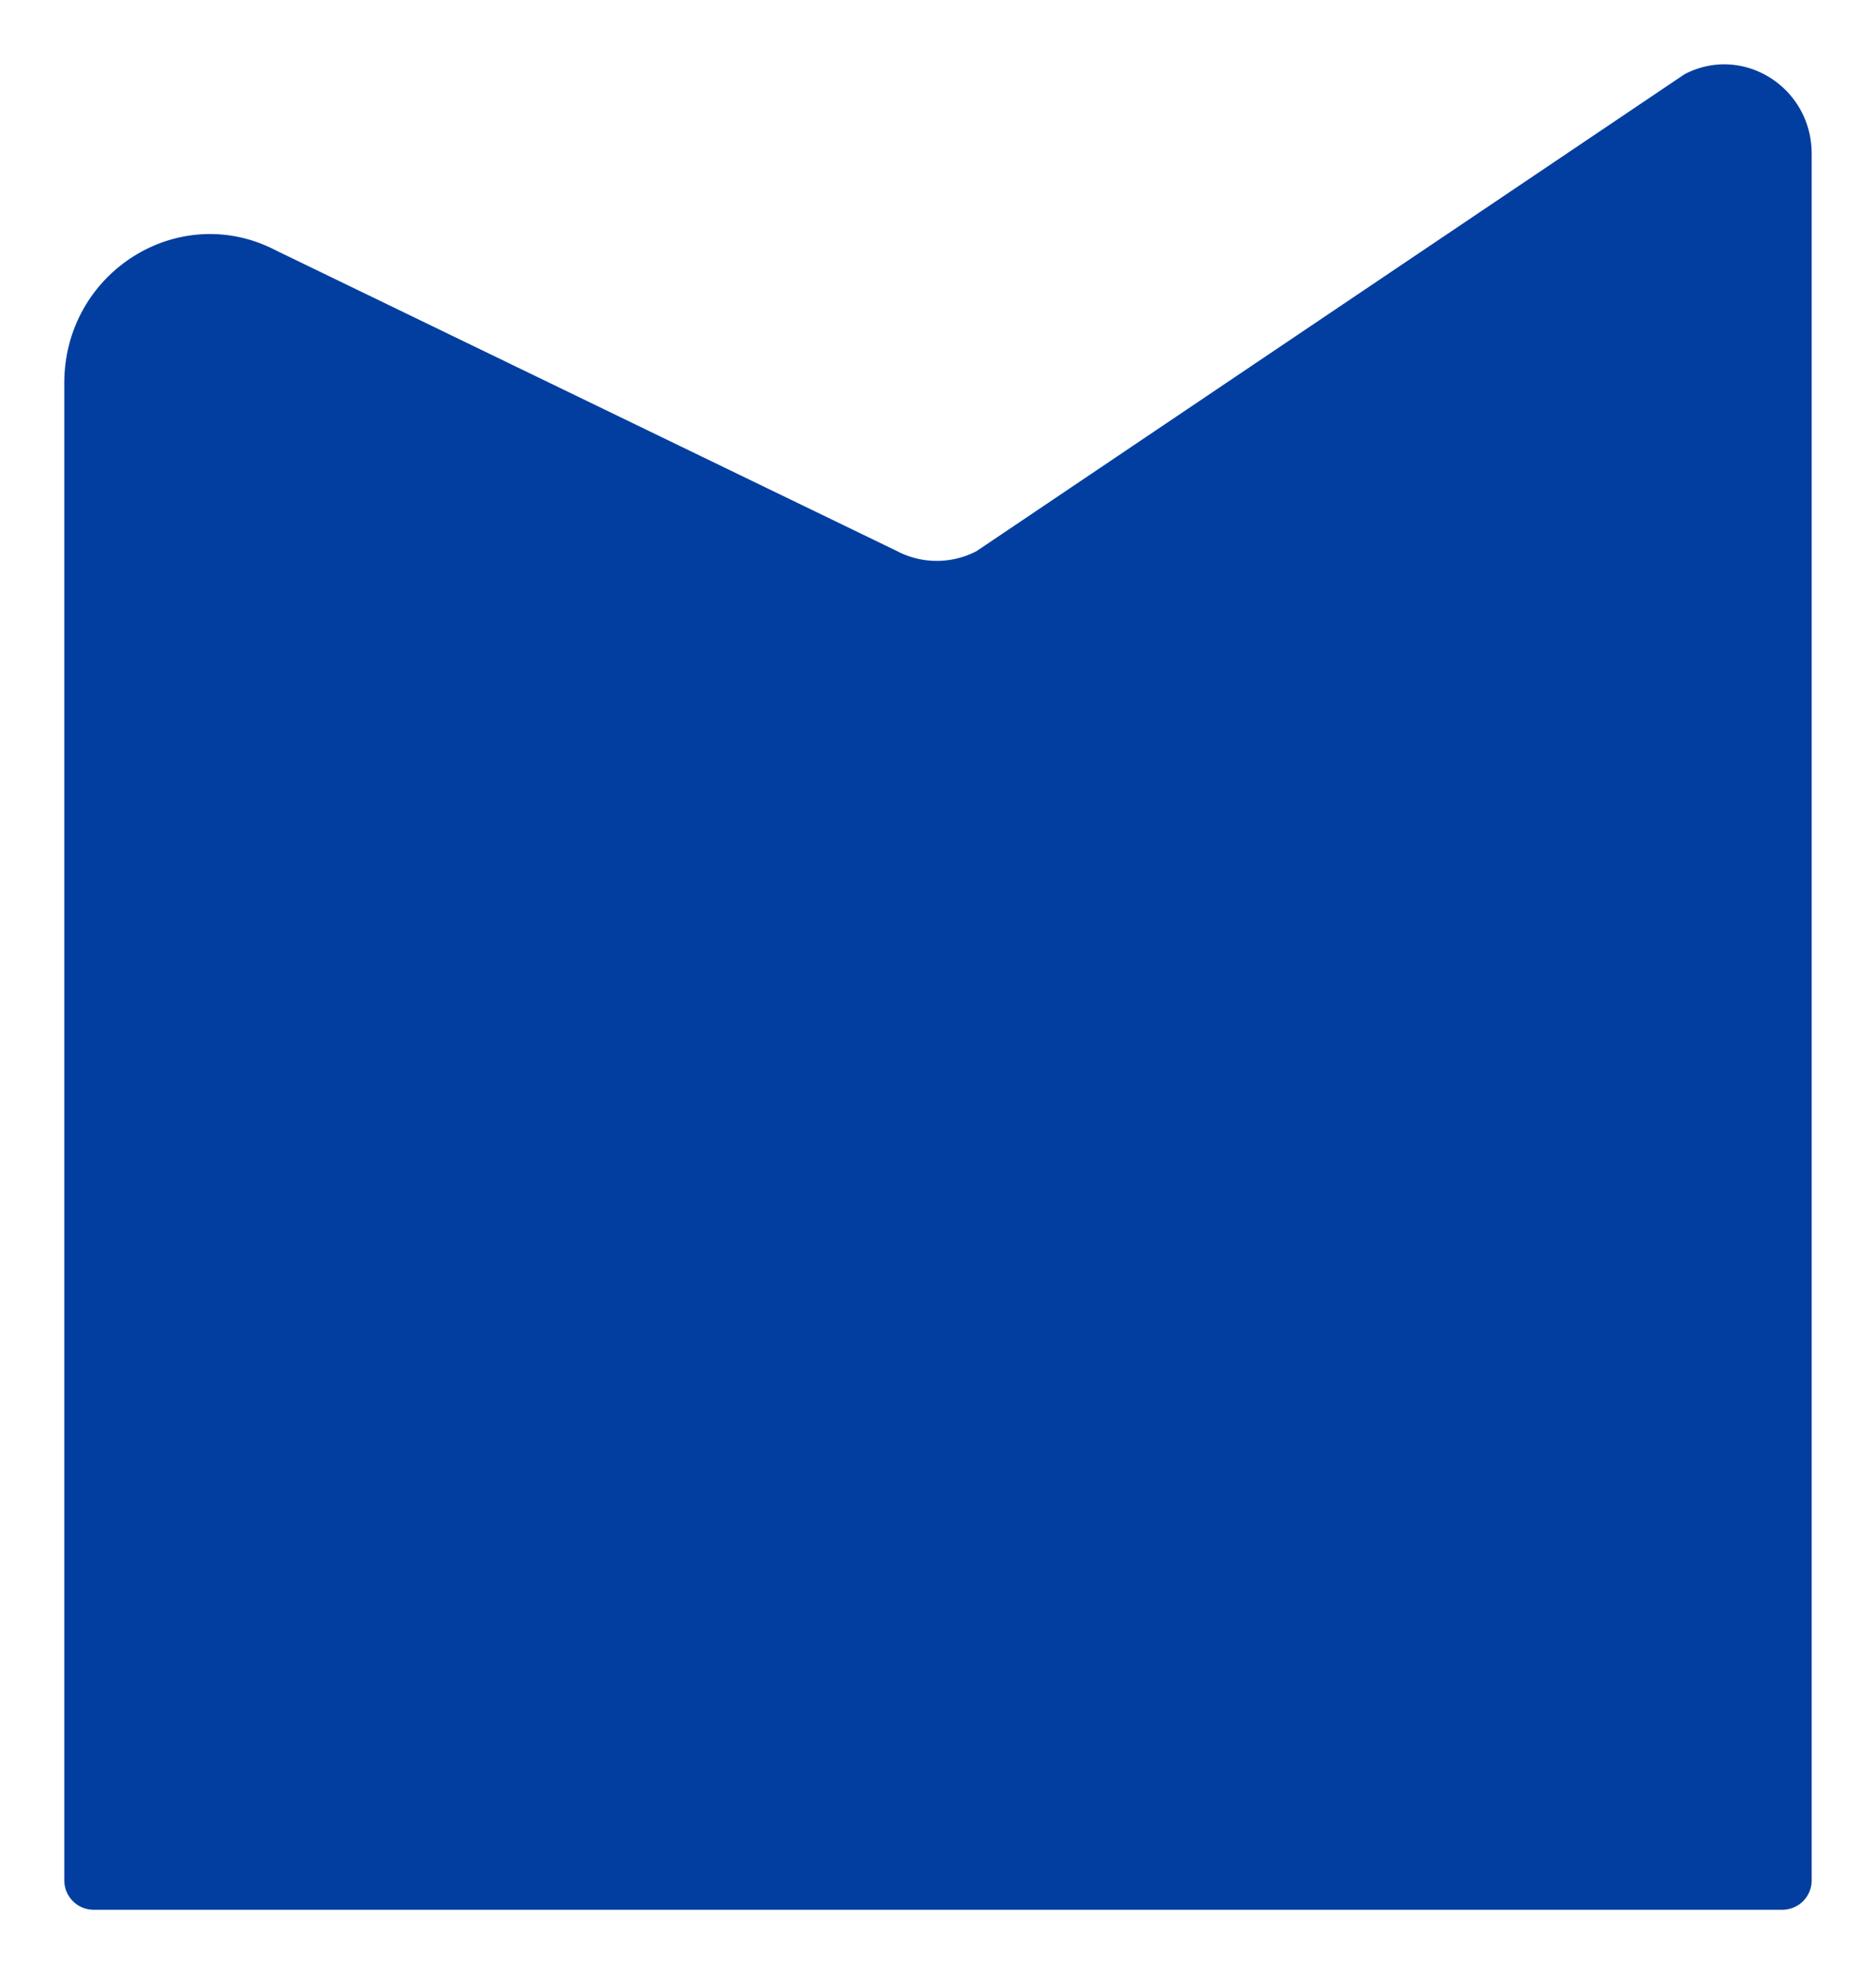 <svg xmlns="http://www.w3.org/2000/svg" xmlns:xlink="http://www.w3.org/1999/xlink" width="262.532" height="276.201" viewBox="0 0 262.532 276.201">
  <defs>
    <filter id="Trazado_3548" x="0" y="0" width="262.532" height="276.201" filterUnits="userSpaceOnUse">
      <feOffset dy="3" input="SourceAlpha"/>
      <feGaussianBlur stdDeviation="3" result="blur"/>
      <feFlood flood-opacity="0.161"/>
      <feComposite operator="in" in2="blur"/>
      <feComposite in="SourceGraphic"/>
    </filter>
  </defs>
  <g id="Grupo_4266" data-name="Grupo 4266" transform="translate(9 6)">
    <g transform="matrix(1, 0, 0, 1, -9, -6)" filter="url(#Trazado_3548)">
      <path id="Trazado_3548-2" data-name="Trazado 3548" d="M276.05,319.226l-99.075,66.72a11.988,11.988,0,0,1-11.143-.006l-86.85-42.035h0c-13.561-7.107-29.675,2.961-29.675,18.541v209.43a4.12,4.12,0,0,0,4.071,4.165H289.77a4.12,4.12,0,0,0,4.071-4.165V330.359C293.841,321.016,284.183,314.975,276.05,319.226Z" transform="translate(-40.31 -311.84)" fill="#023e9f"/>
    </g>
  </g>
</svg>
